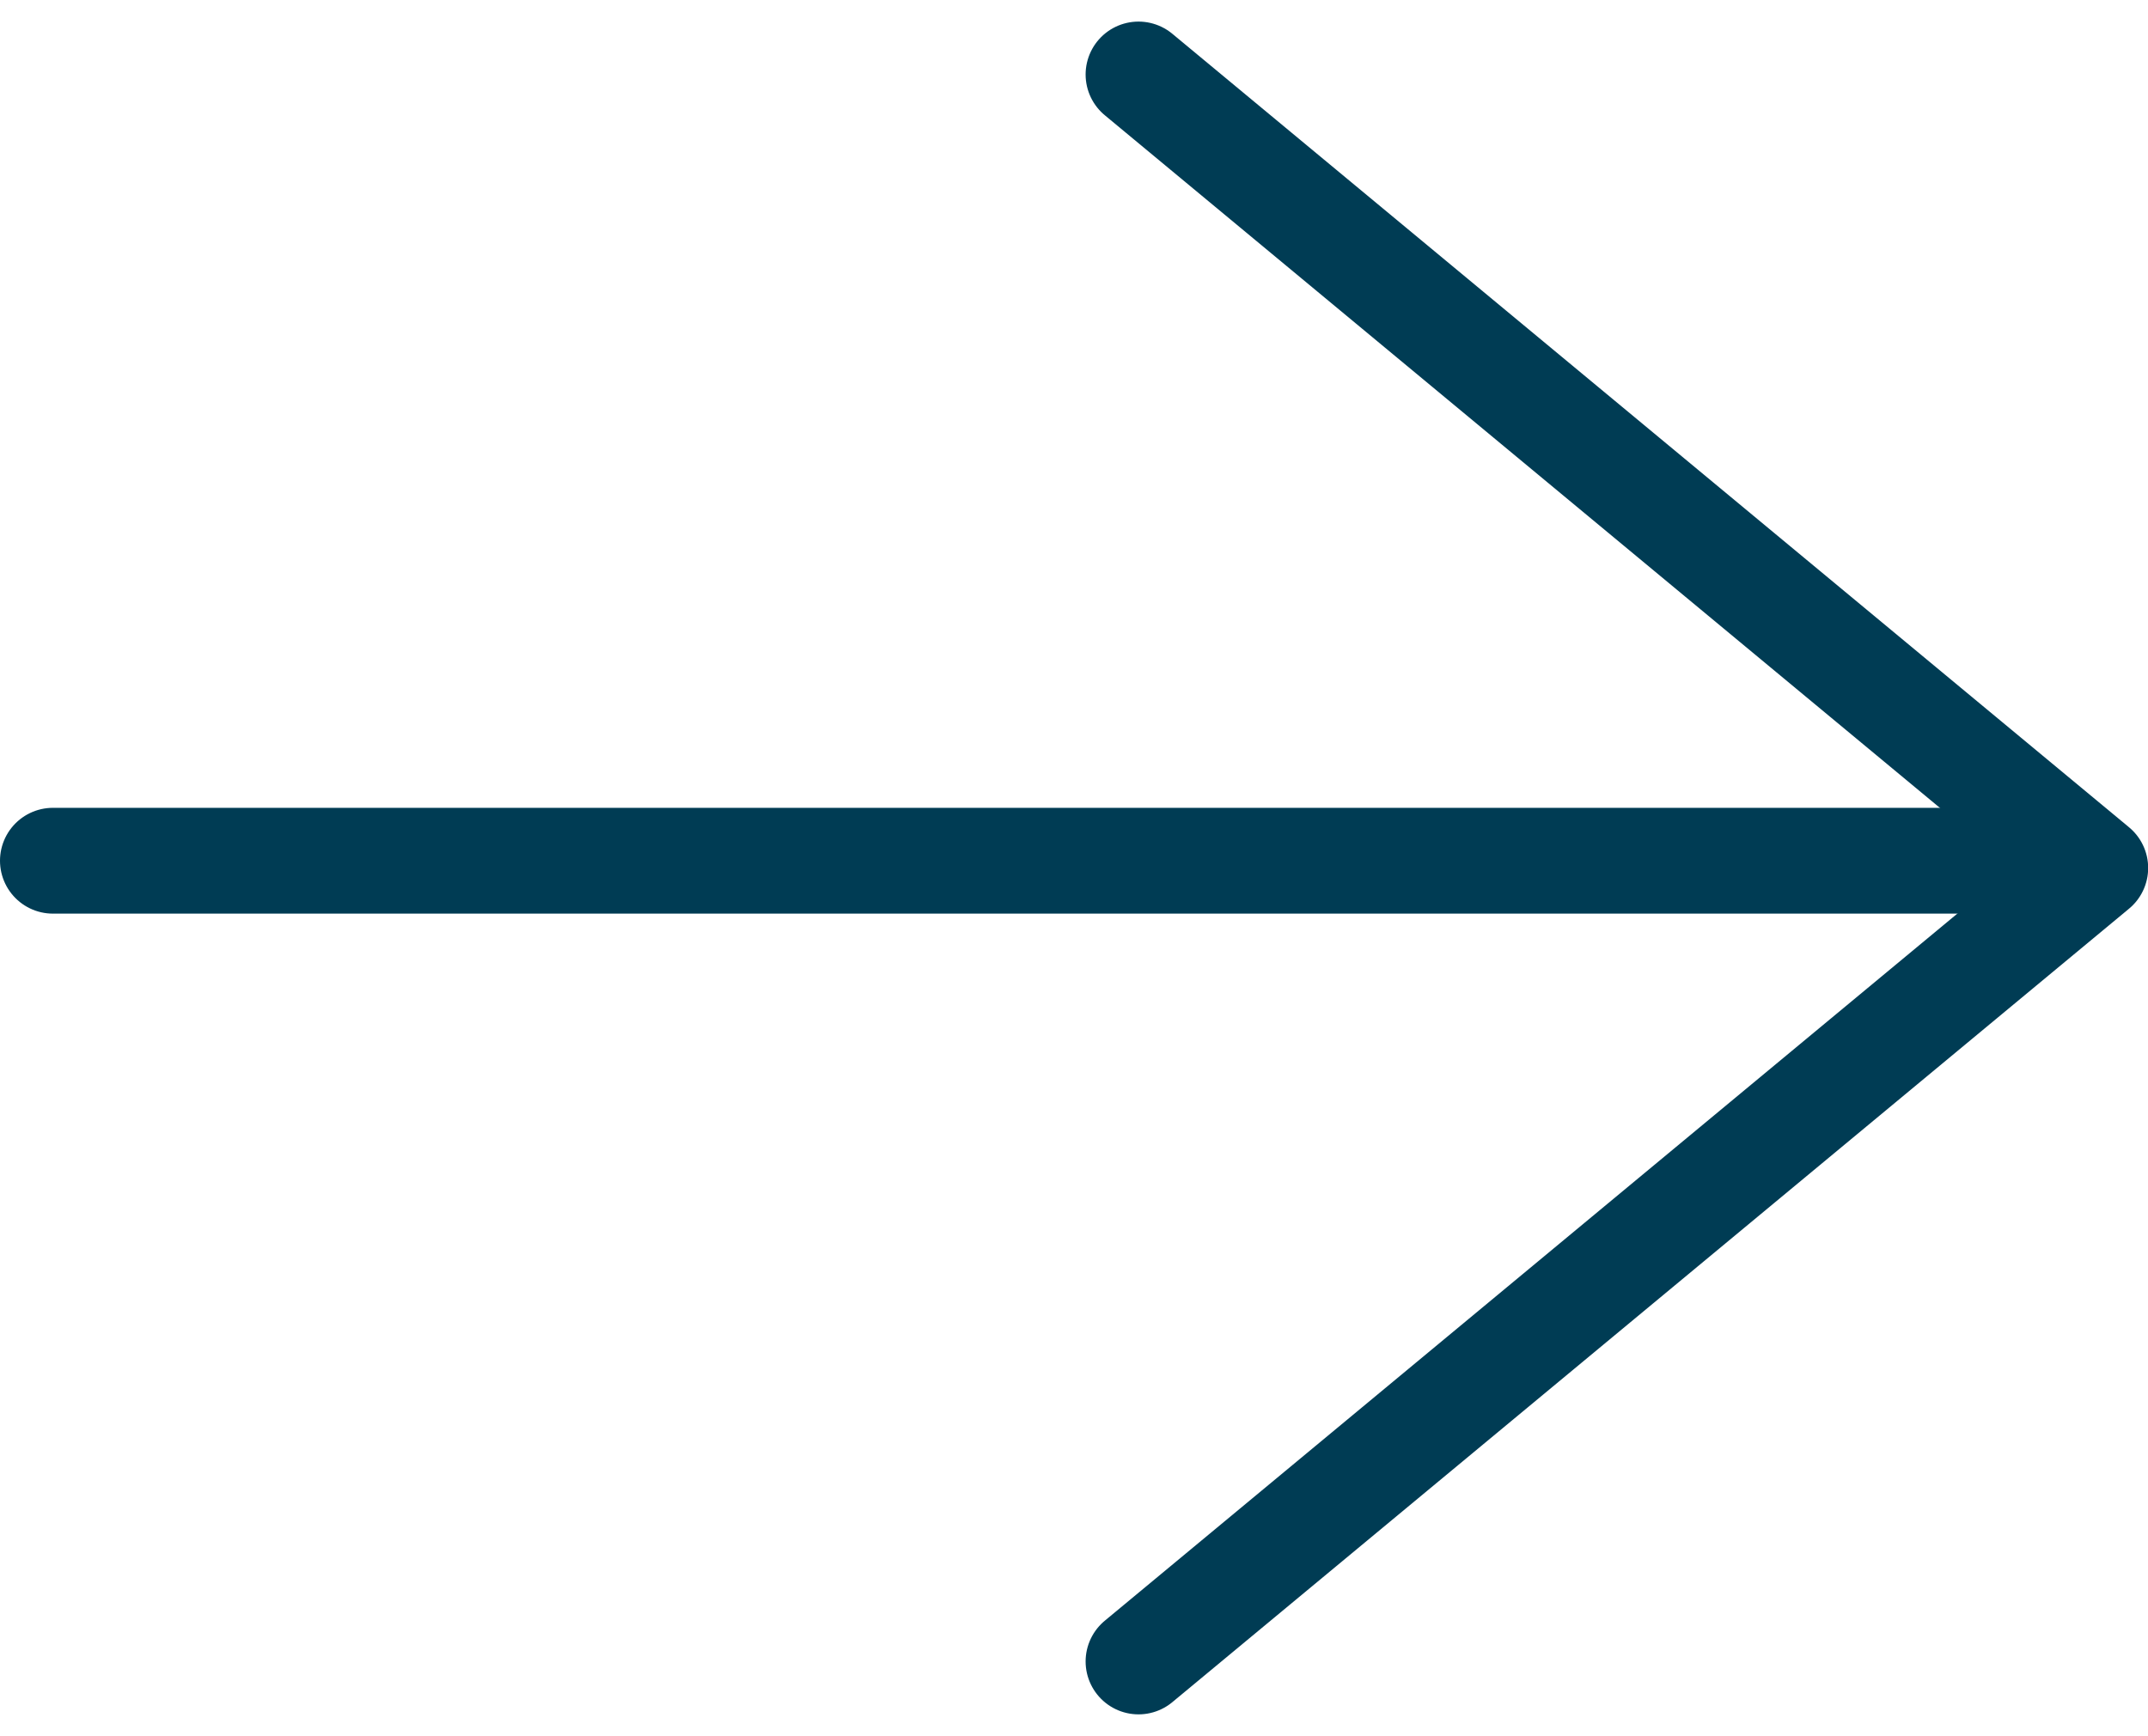<svg xmlns="http://www.w3.org/2000/svg" width="40.595" height="32.816" viewBox="0 0 40.595 32.816"><defs><style>.a{fill:none;stroke:#003c54;stroke-linecap:round;stroke-linejoin:round;stroke-width:2px;}</style></defs><g transform="translate(0 42.425) rotate(-90)"><line class="a" y1="38.215" transform="translate(26.154 1)"/><path class="a" d="M5.007,11l15,18.081L35.007,11" transform="translate(6.01 10.517)"/></g></svg>